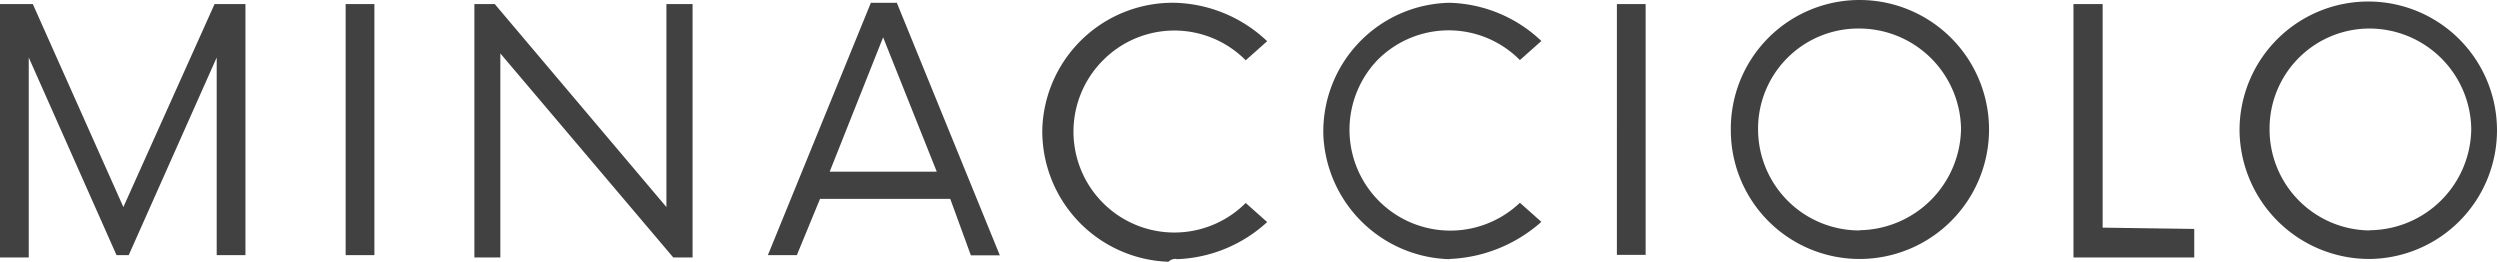 <svg id="Livello_1" data-name="Livello 1" xmlns="http://www.w3.org/2000/svg" viewBox="0 0 116.52 12.21"><defs><style>.cls-1{fill:#414142;}</style></defs><title>MM_loghi_newTavola disegno 9</title><g id="Livello_1-2" data-name="Livello 1-2"><path class="cls-1" d="M110.45,10.74A4.71,4.71,0,0,1,105.78,6a4.66,4.66,0,0,1,4.67-4.67A4.75,4.75,0,0,1,115.18,6h0a4.77,4.77,0,0,1-4.73,4.73h0m0,1.34a6,6,0,1,0-6.07-6h0a6.05,6.05,0,0,0,6.07,6h0M98,10.61V.19H96.64V12h5.63V10.67L98,10.61Zm-11.31.13A4.72,4.72,0,0,1,81.94,6a4.67,4.67,0,0,1,4.73-4.67A4.75,4.75,0,0,1,91.4,6h0a4.8,4.8,0,0,1-4.73,4.73h0m0,1.34A6,6,0,0,0,86.67,0a6,6,0,0,0-6,6.07h0a6,6,0,0,0,6,6h0m-11.31-.19H76.7V.19H75.36Zm-7.8.19a6.85,6.85,0,0,0,4.28-1.73l-1-.89a4.7,4.7,0,0,1-6.64-6.65,4.67,4.67,0,0,1,6.64,0h0l1-.89A6.45,6.45,0,0,0,67.56.13a6,6,0,0,0-5.88,6.2,6.05,6.05,0,0,0,5.88,5.75m-12.72,0a6.56,6.56,0,0,0,4.22-1.73l-1-.89a4.7,4.7,0,0,1-6.65-6.65,4.68,4.68,0,0,1,6.65,0h0l1-.89A6.49,6.49,0,0,0,54.78.13,6.08,6.08,0,0,0,48.58,6a6.09,6.09,0,0,0,5.88,6.2.46.46,0,0,1,.38-.13M38.67,8l2.49-6.26L43.66,8Zm6.58,3.9H46.6L41.8.13H40.59l-4.8,11.76h1.35l1.08-2.62h6.07ZM31.06.19V9.65l-8-9.46h-.95V12h1.21V2.49L31.38,12h.9V.19ZM16.11,11.89h1.34V.19H16.11ZM10,.19,5.75,9.65,1.53.19H0V12H1.34V2.68l4.09,9.21H6L10.1,2.68v9.21h1.34V.19Z"/></g></svg>